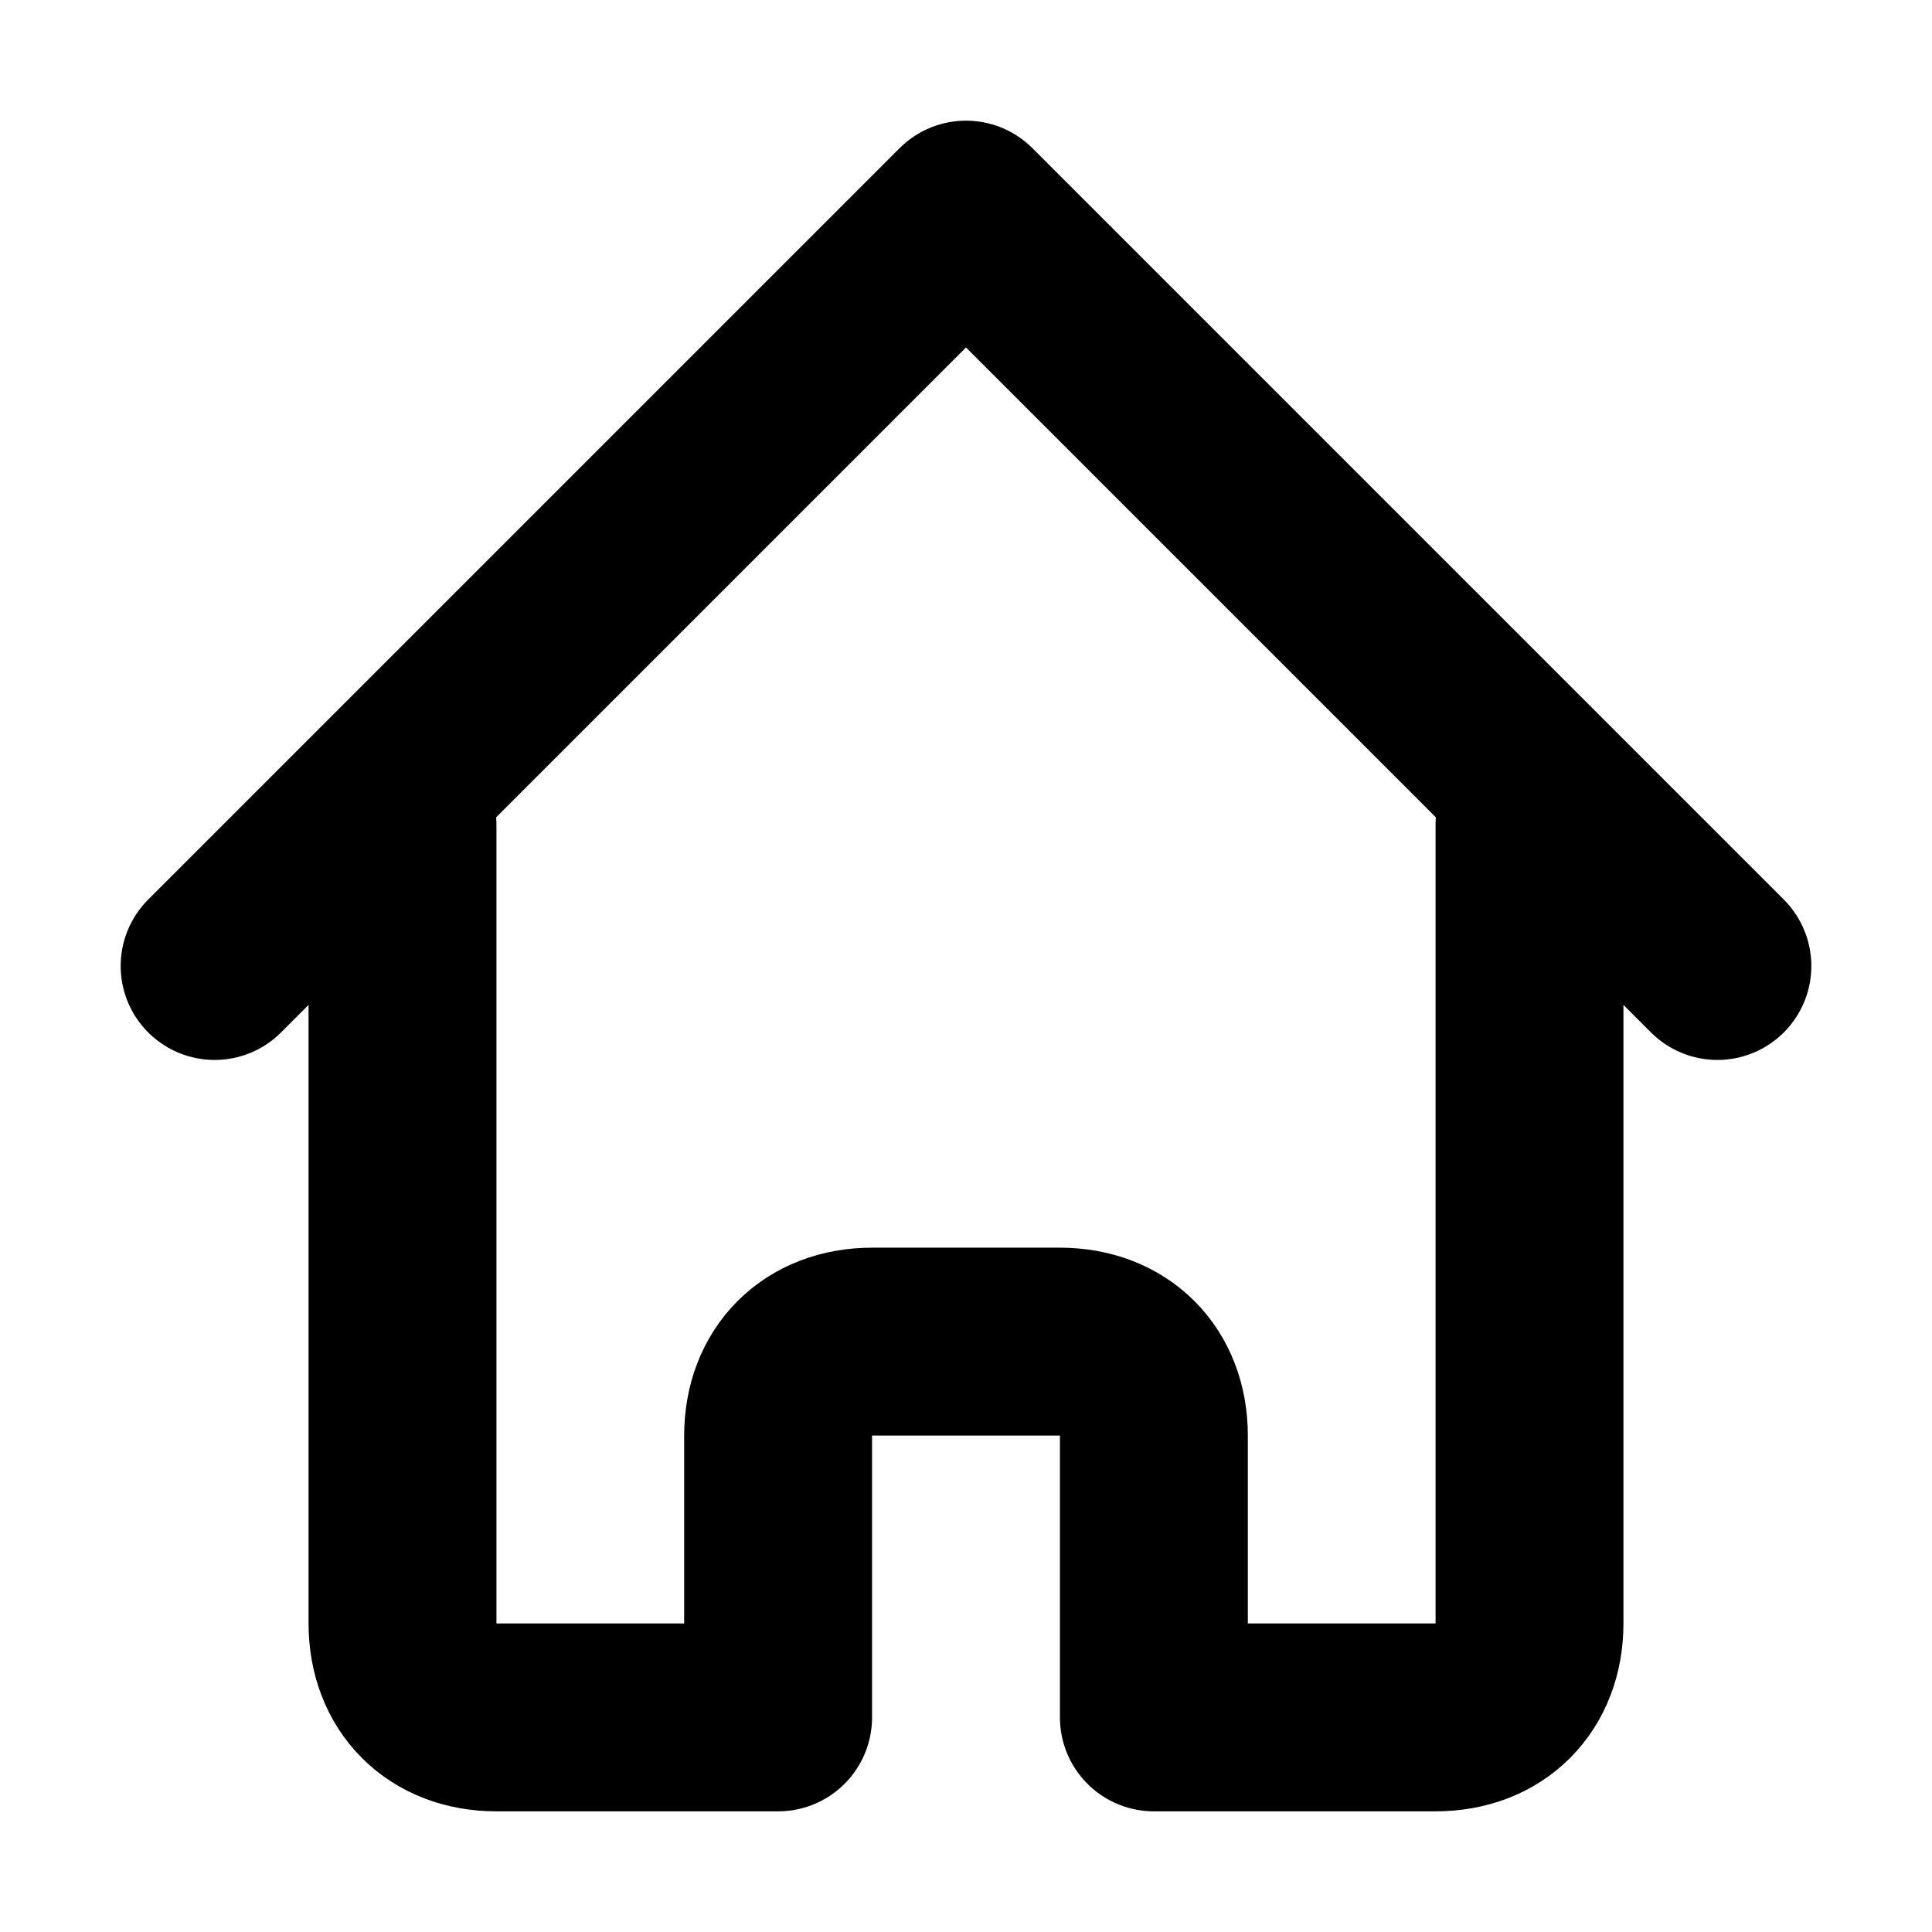 <svg width="12" height="12" viewBox="0 0 12 12" fill="none" xmlns="http://www.w3.org/2000/svg">
<path d="M1.333 6L6 1.333L10.667 6M2.5 5.125V10.083C2.5 10.433 2.733 10.667 3.083 10.667H4.833V8.917C4.833 8.567 5.067 8.333 5.417 8.333H6.583C6.933 8.333 7.167 8.567 7.167 8.917V10.667H8.917C9.267 10.667 9.5 10.433 9.5 10.083V5.125" stroke="black" stroke-width="1.167" stroke-linecap="round" stroke-linejoin="round"/>
</svg>
